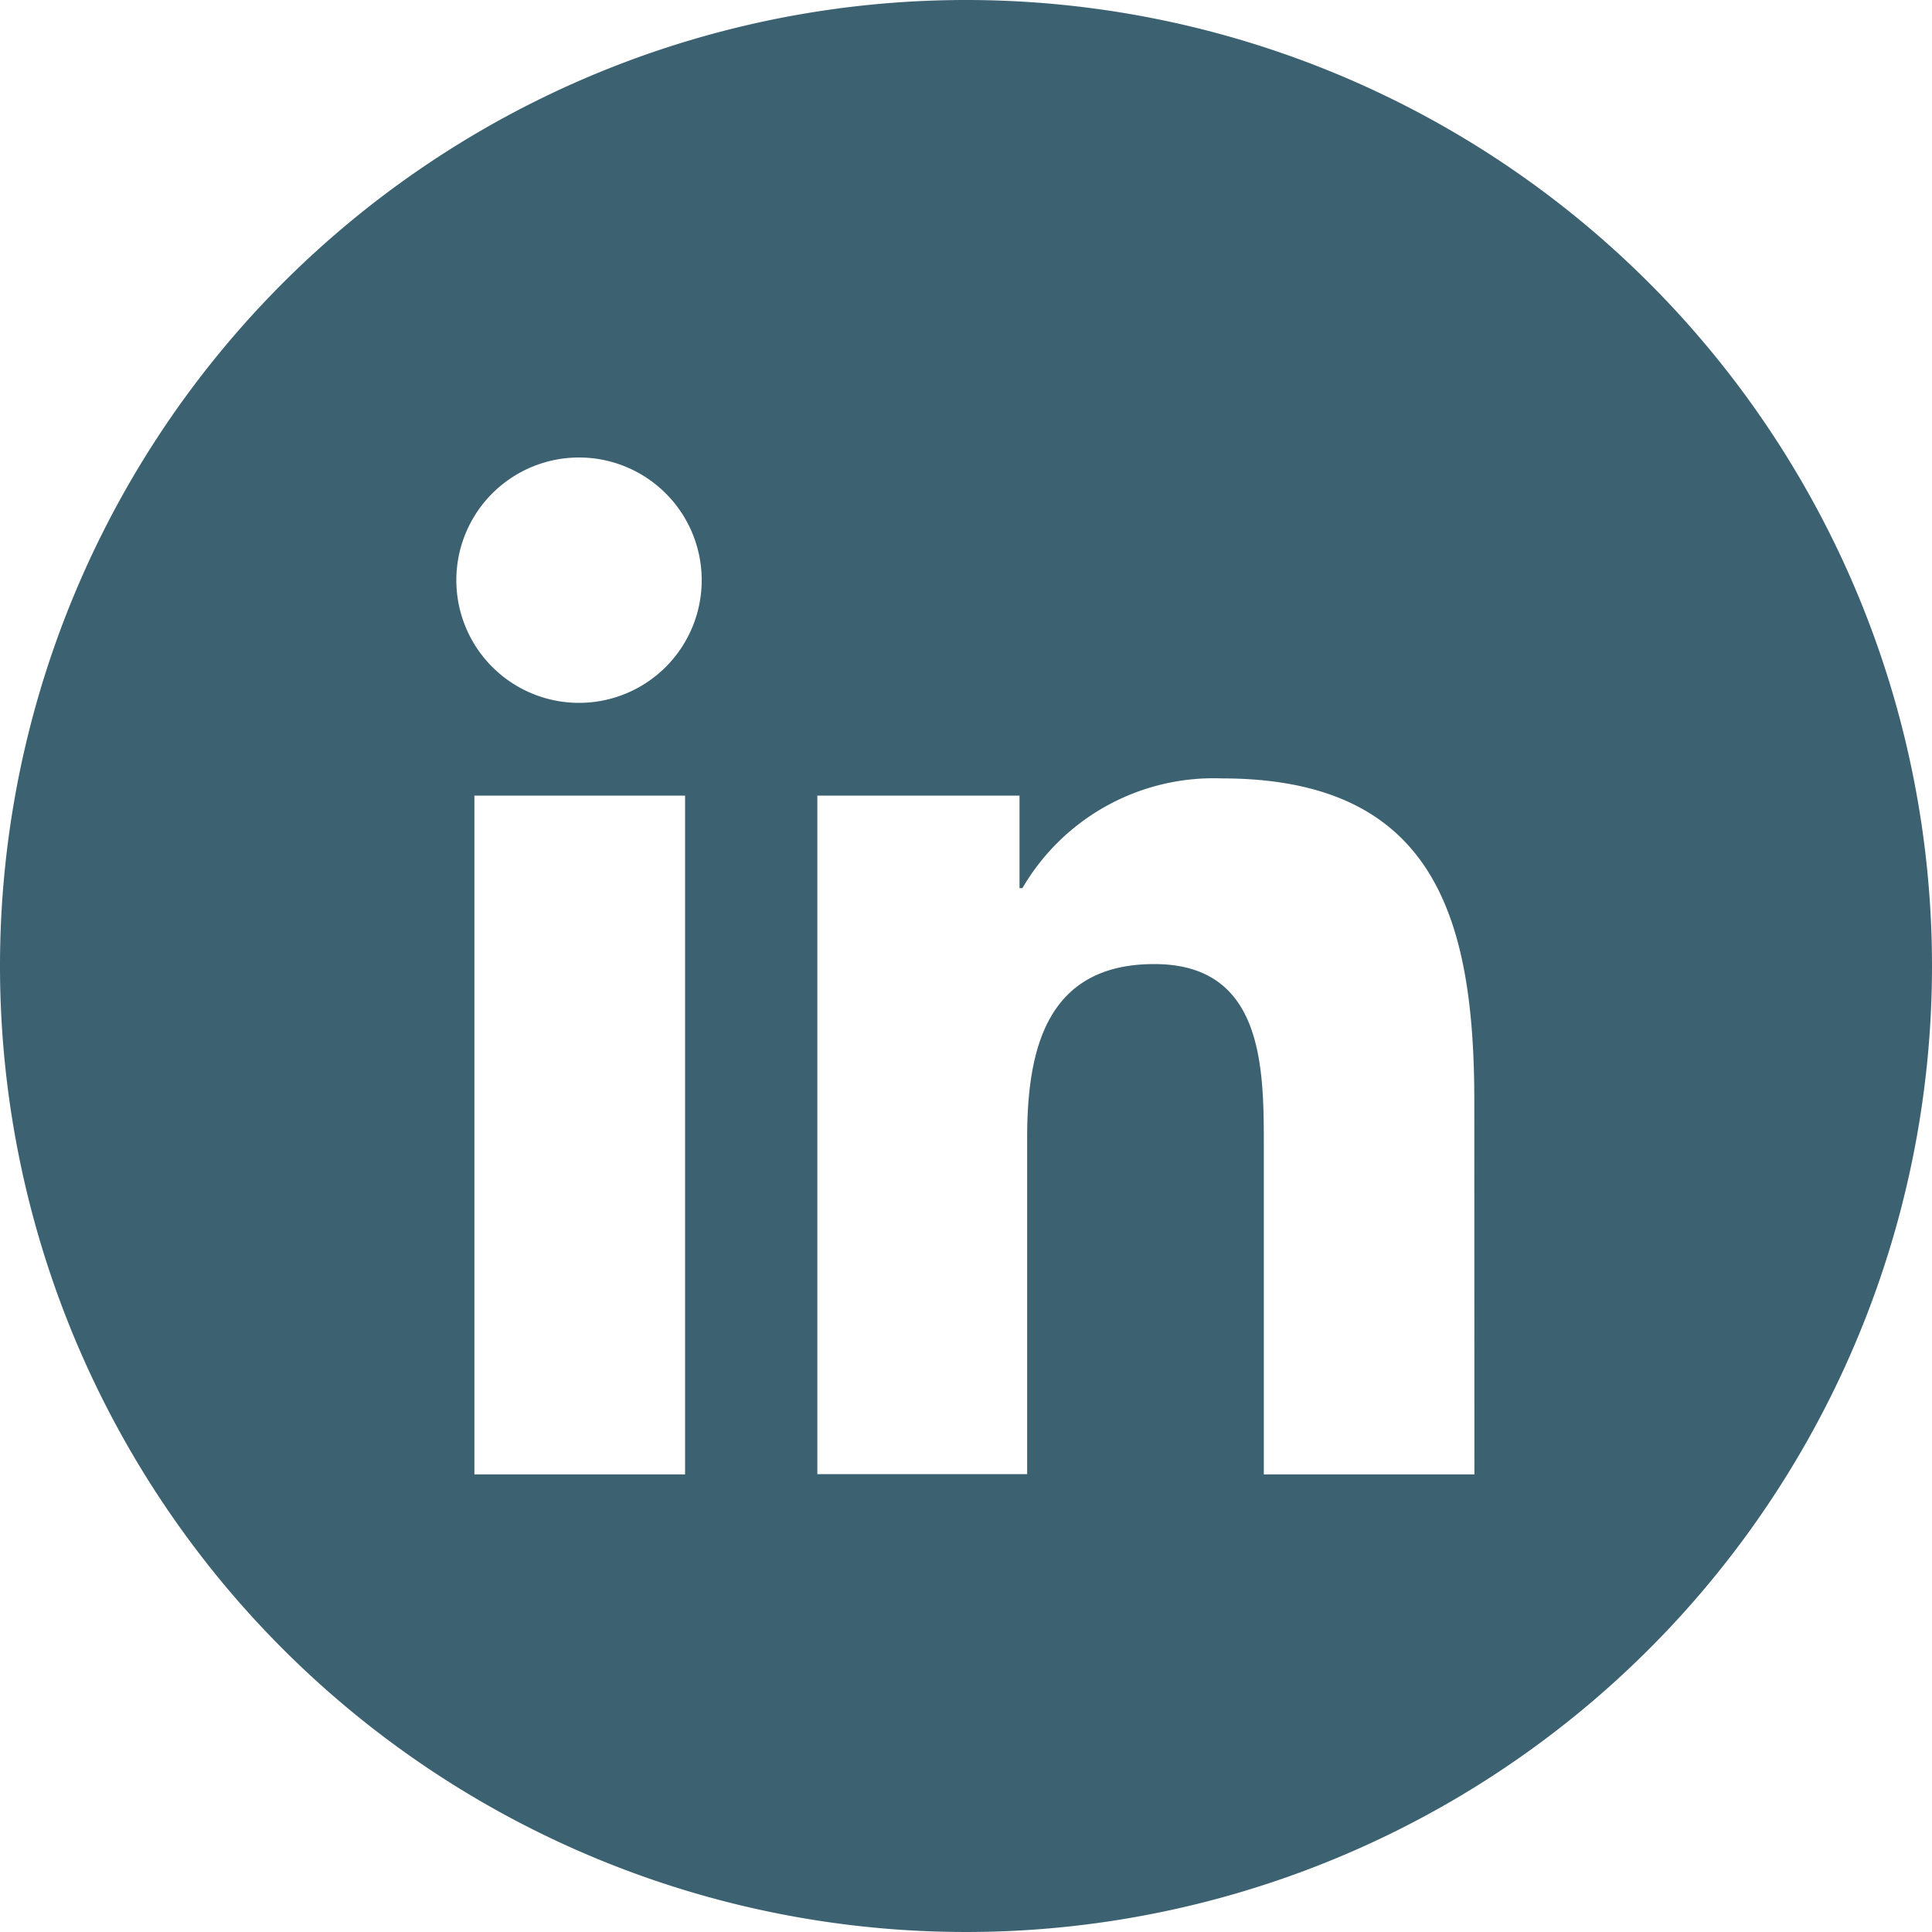 <svg xmlns="http://www.w3.org/2000/svg" width="20" height="20" viewBox="0 0 20 20">
  <path id="linkedin_icon" d="M10,0A10,10,0,1,0,20,10,10,10,0,0,0,10,0ZM7.092,15.263H4.911V8.236H7.092ZM6,7.276A1.27,1.27,0,1,1,7.264,6,1.27,1.27,0,0,1,6,7.276Zm9.263,7.987h-2.18V11.842c0-.816-.016-1.862-1.134-1.862s-1.316.887-1.316,1.8v3.48H8.461V8.236h2.093v.958h.03a2.291,2.291,0,0,1,2.064-1.136c2.208,0,2.614,1.455,2.614,3.345Z" fill="#3c6272"/>
</svg>
